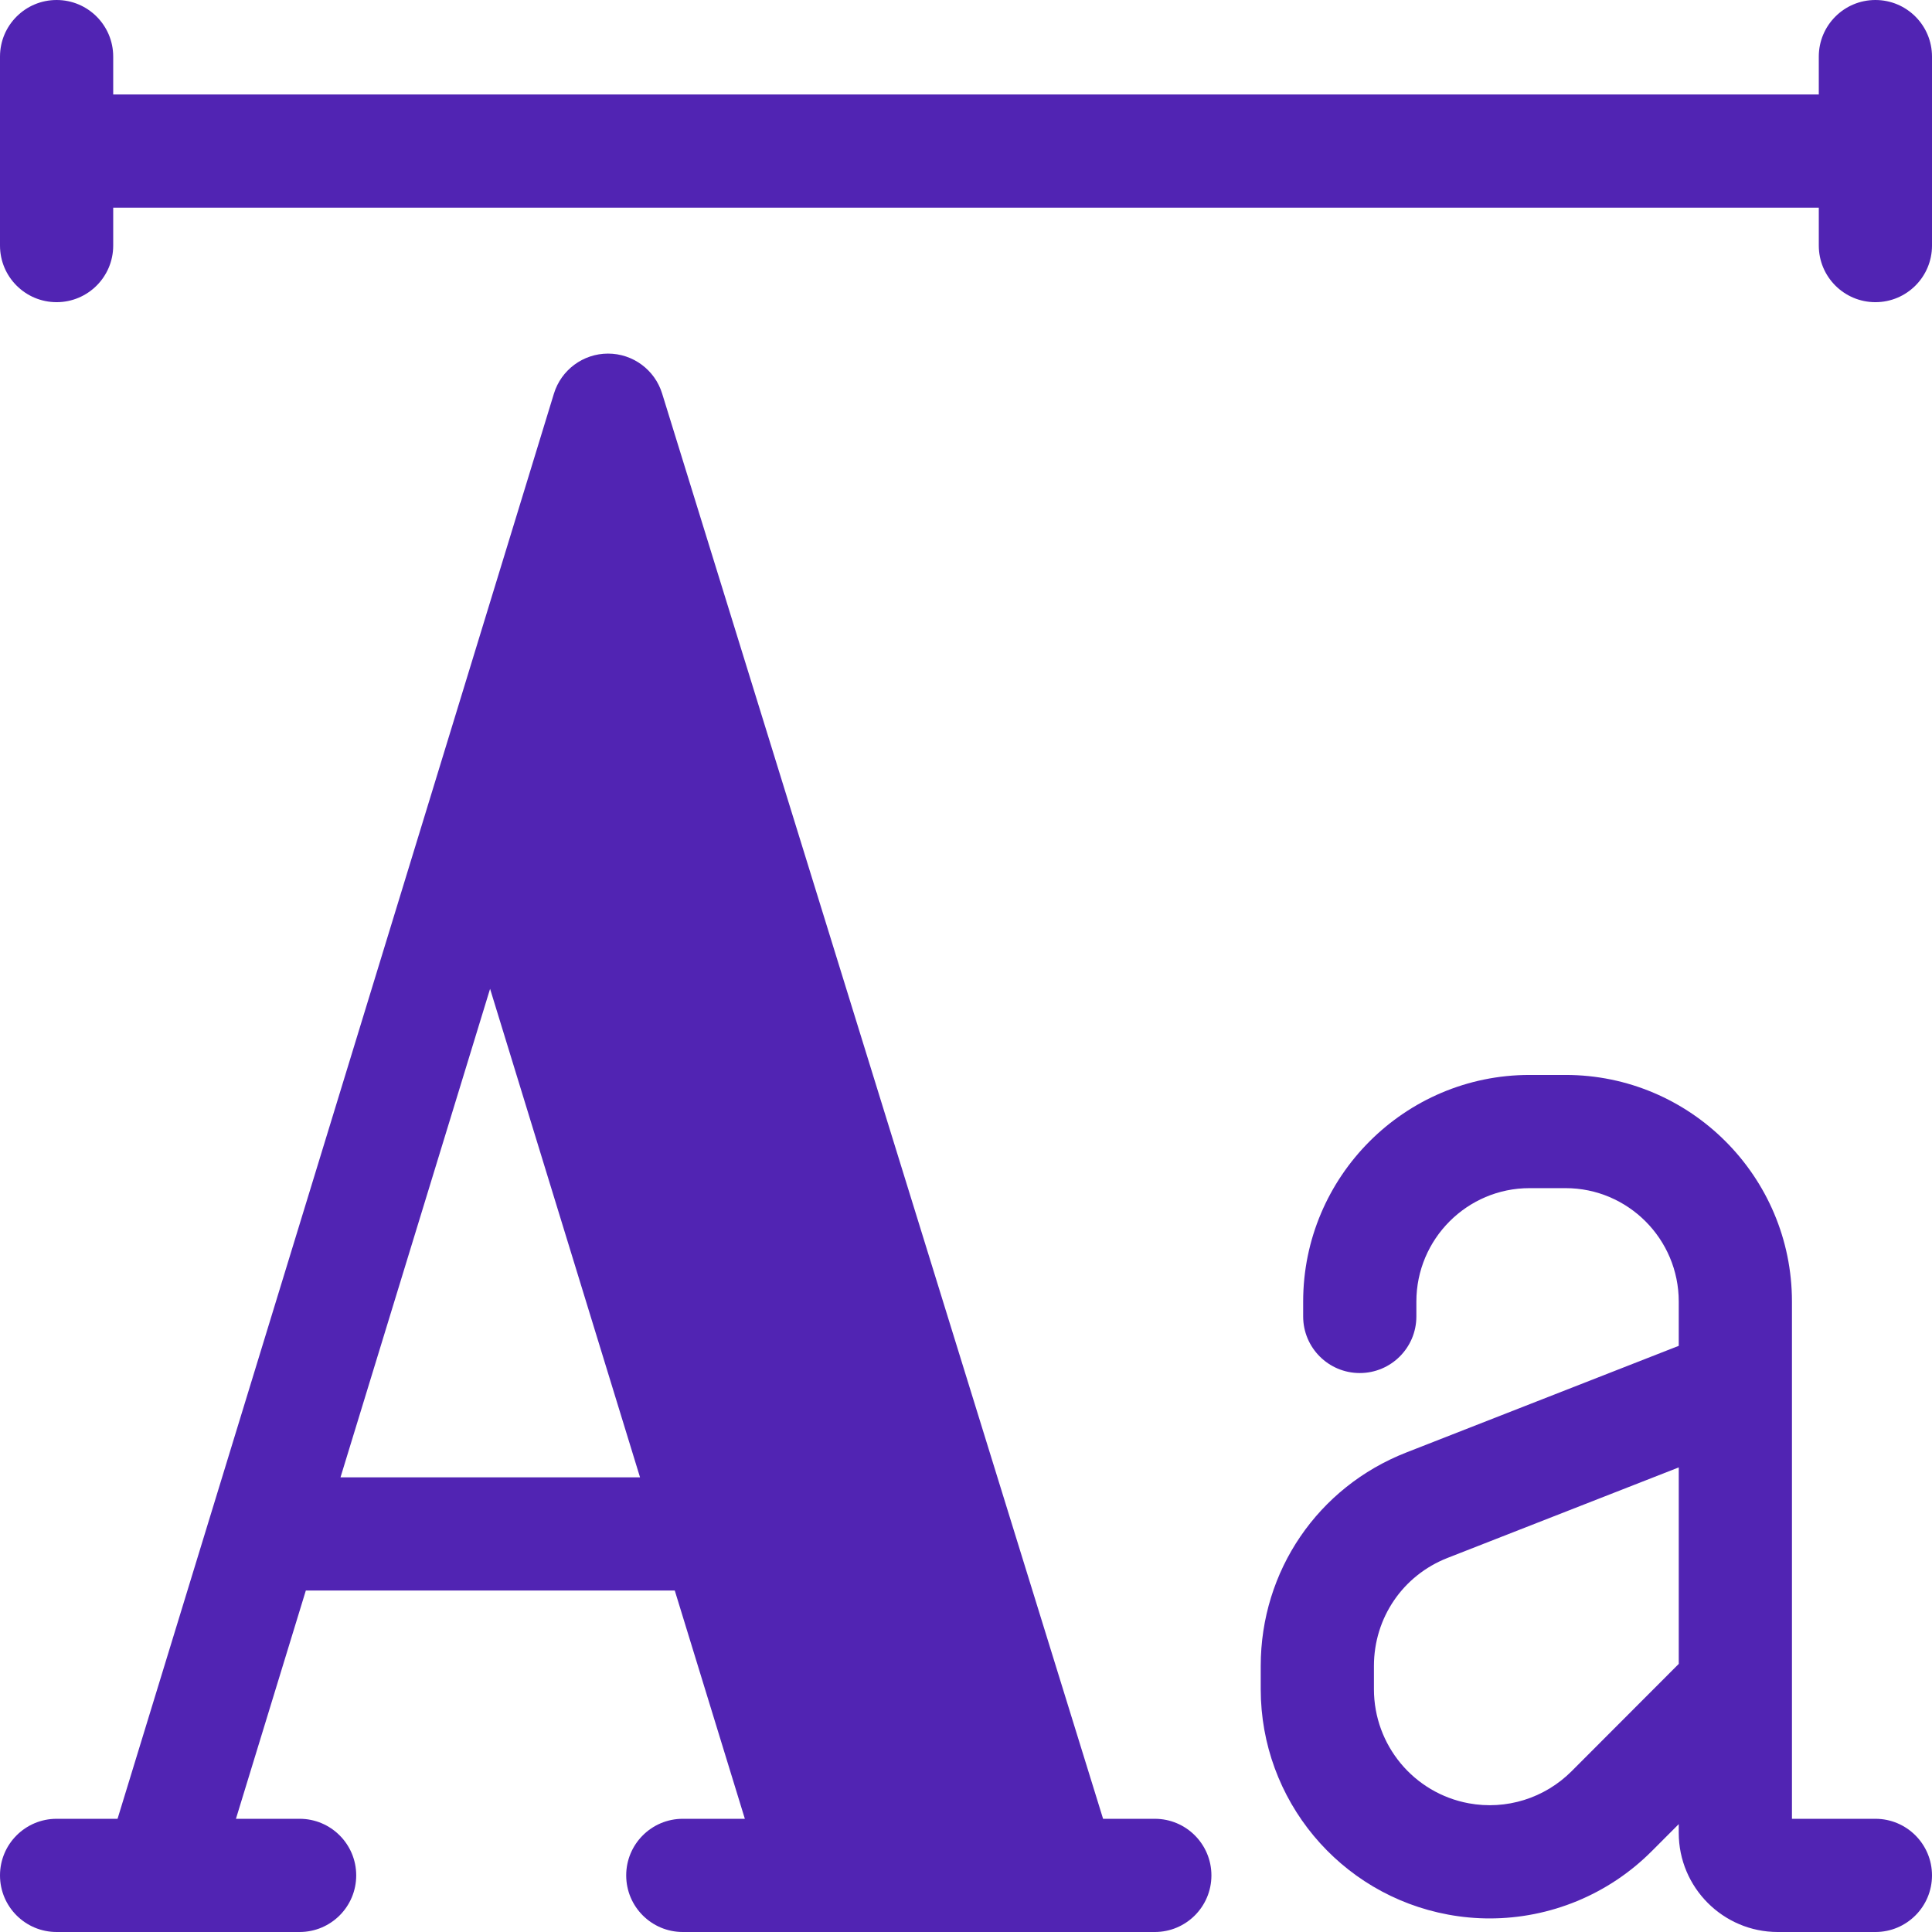 <?xml version="1.0" encoding="utf-8"?>
<!-- Generator: Adobe Illustrator 16.0.0, SVG Export Plug-In . SVG Version: 6.00 Build 0)  -->
<!DOCTYPE svg PUBLIC "-//W3C//DTD SVG 1.1//EN" "http://www.w3.org/Graphics/SVG/1.1/DTD/svg11.dtd">
<svg version="1.1" id="Layer_1" xmlns="http://www.w3.org/2000/svg" xmlns:xlink="http://www.w3.org/1999/xlink" x="0px" y="0px"
	 width="450px" height="450px" viewBox="31 31 450 450" enable-background="new 31 31 450 450" xml:space="preserve">
<path fill="#5124B3" d="M299.977,454.633h-12.048L185.218,122.646c-1.707-5.524-6.815-9.287-12.593-9.287c-0.007,0-0.014,0-0.017,0
	c-5.789,0.01-10.894,3.791-12.59,9.325L58.38,454.633H44.184c-7.282,0-13.184,5.902-13.184,13.184C31,475.099,36.902,481,44.184,481
	h56.6c7.282,0,13.184-5.901,13.184-13.184c0-7.281-5.902-13.184-13.184-13.184H85.956l16.277-53.167h85.934l16.322,53.167h-14.451
	c-7.278,0-13.184,5.902-13.184,13.184c0,7.282,5.905,13.184,13.184,13.184h109.939c7.281,0,13.184-5.901,13.184-13.184
	C313.16,460.535,307.258,454.633,299.977,454.633z M110.308,375.099l34.84-113.784l34.926,113.784H110.308z"/>
<path fill="#5124B3" d="M467.816,454.633h-19.436V334.161c0-29.104-23.651-52.786-52.724-52.786h-8.401
	c-29.072,0-52.724,23.683-52.724,52.786v3.464c0,7.282,5.904,13.184,13.184,13.184c7.281,0,13.184-5.901,13.184-13.184v-3.464
	c0-14.567,11.823-26.419,26.356-26.419h8.401c14.532,0,26.356,11.852,26.356,26.419v10.31l-63.453,24.84
	c-20.603,8.064-33.913,27.586-33.913,49.733v5.394c0,25.756,18.364,47.843,43.664,52.512c3.224,0.598,6.461,0.889,9.678,0.889
	c14.015-0.003,27.624-5.537,37.718-15.648l6.307-6.317v2.043c0,12.73,10.348,23.085,23.068,23.085h22.734
	c7.282,0,13.184-5.901,13.184-13.184C481,460.538,475.099,454.633,467.816,454.633z M397.048,443.558
	c-6.276,6.282-15.23,9.077-23.95,7.464c-12.796-2.362-22.083-13.544-22.083-26.584v-5.394c0-11.216,6.732-21.101,17.156-25.179
	l53.843-21.077v45.765L397.048,443.558z"/>
<path fill="#5124B3" d="M467.816,31c-7.281,0-13.184,5.901-13.184,13.184v8.823H57.368v-8.823C57.368,36.901,51.466,31,44.184,31
	C36.902,31,31,36.901,31,44.184v44.014c0,7.282,5.901,13.184,13.184,13.184c7.282,0,13.184-5.901,13.184-13.184v-8.823h397.265
	v8.823c0,7.282,5.902,13.184,13.184,13.184c7.282,0,13.184-5.901,13.184-13.184V44.184C481,36.901,475.099,31,467.816,31z"/>
</svg>

